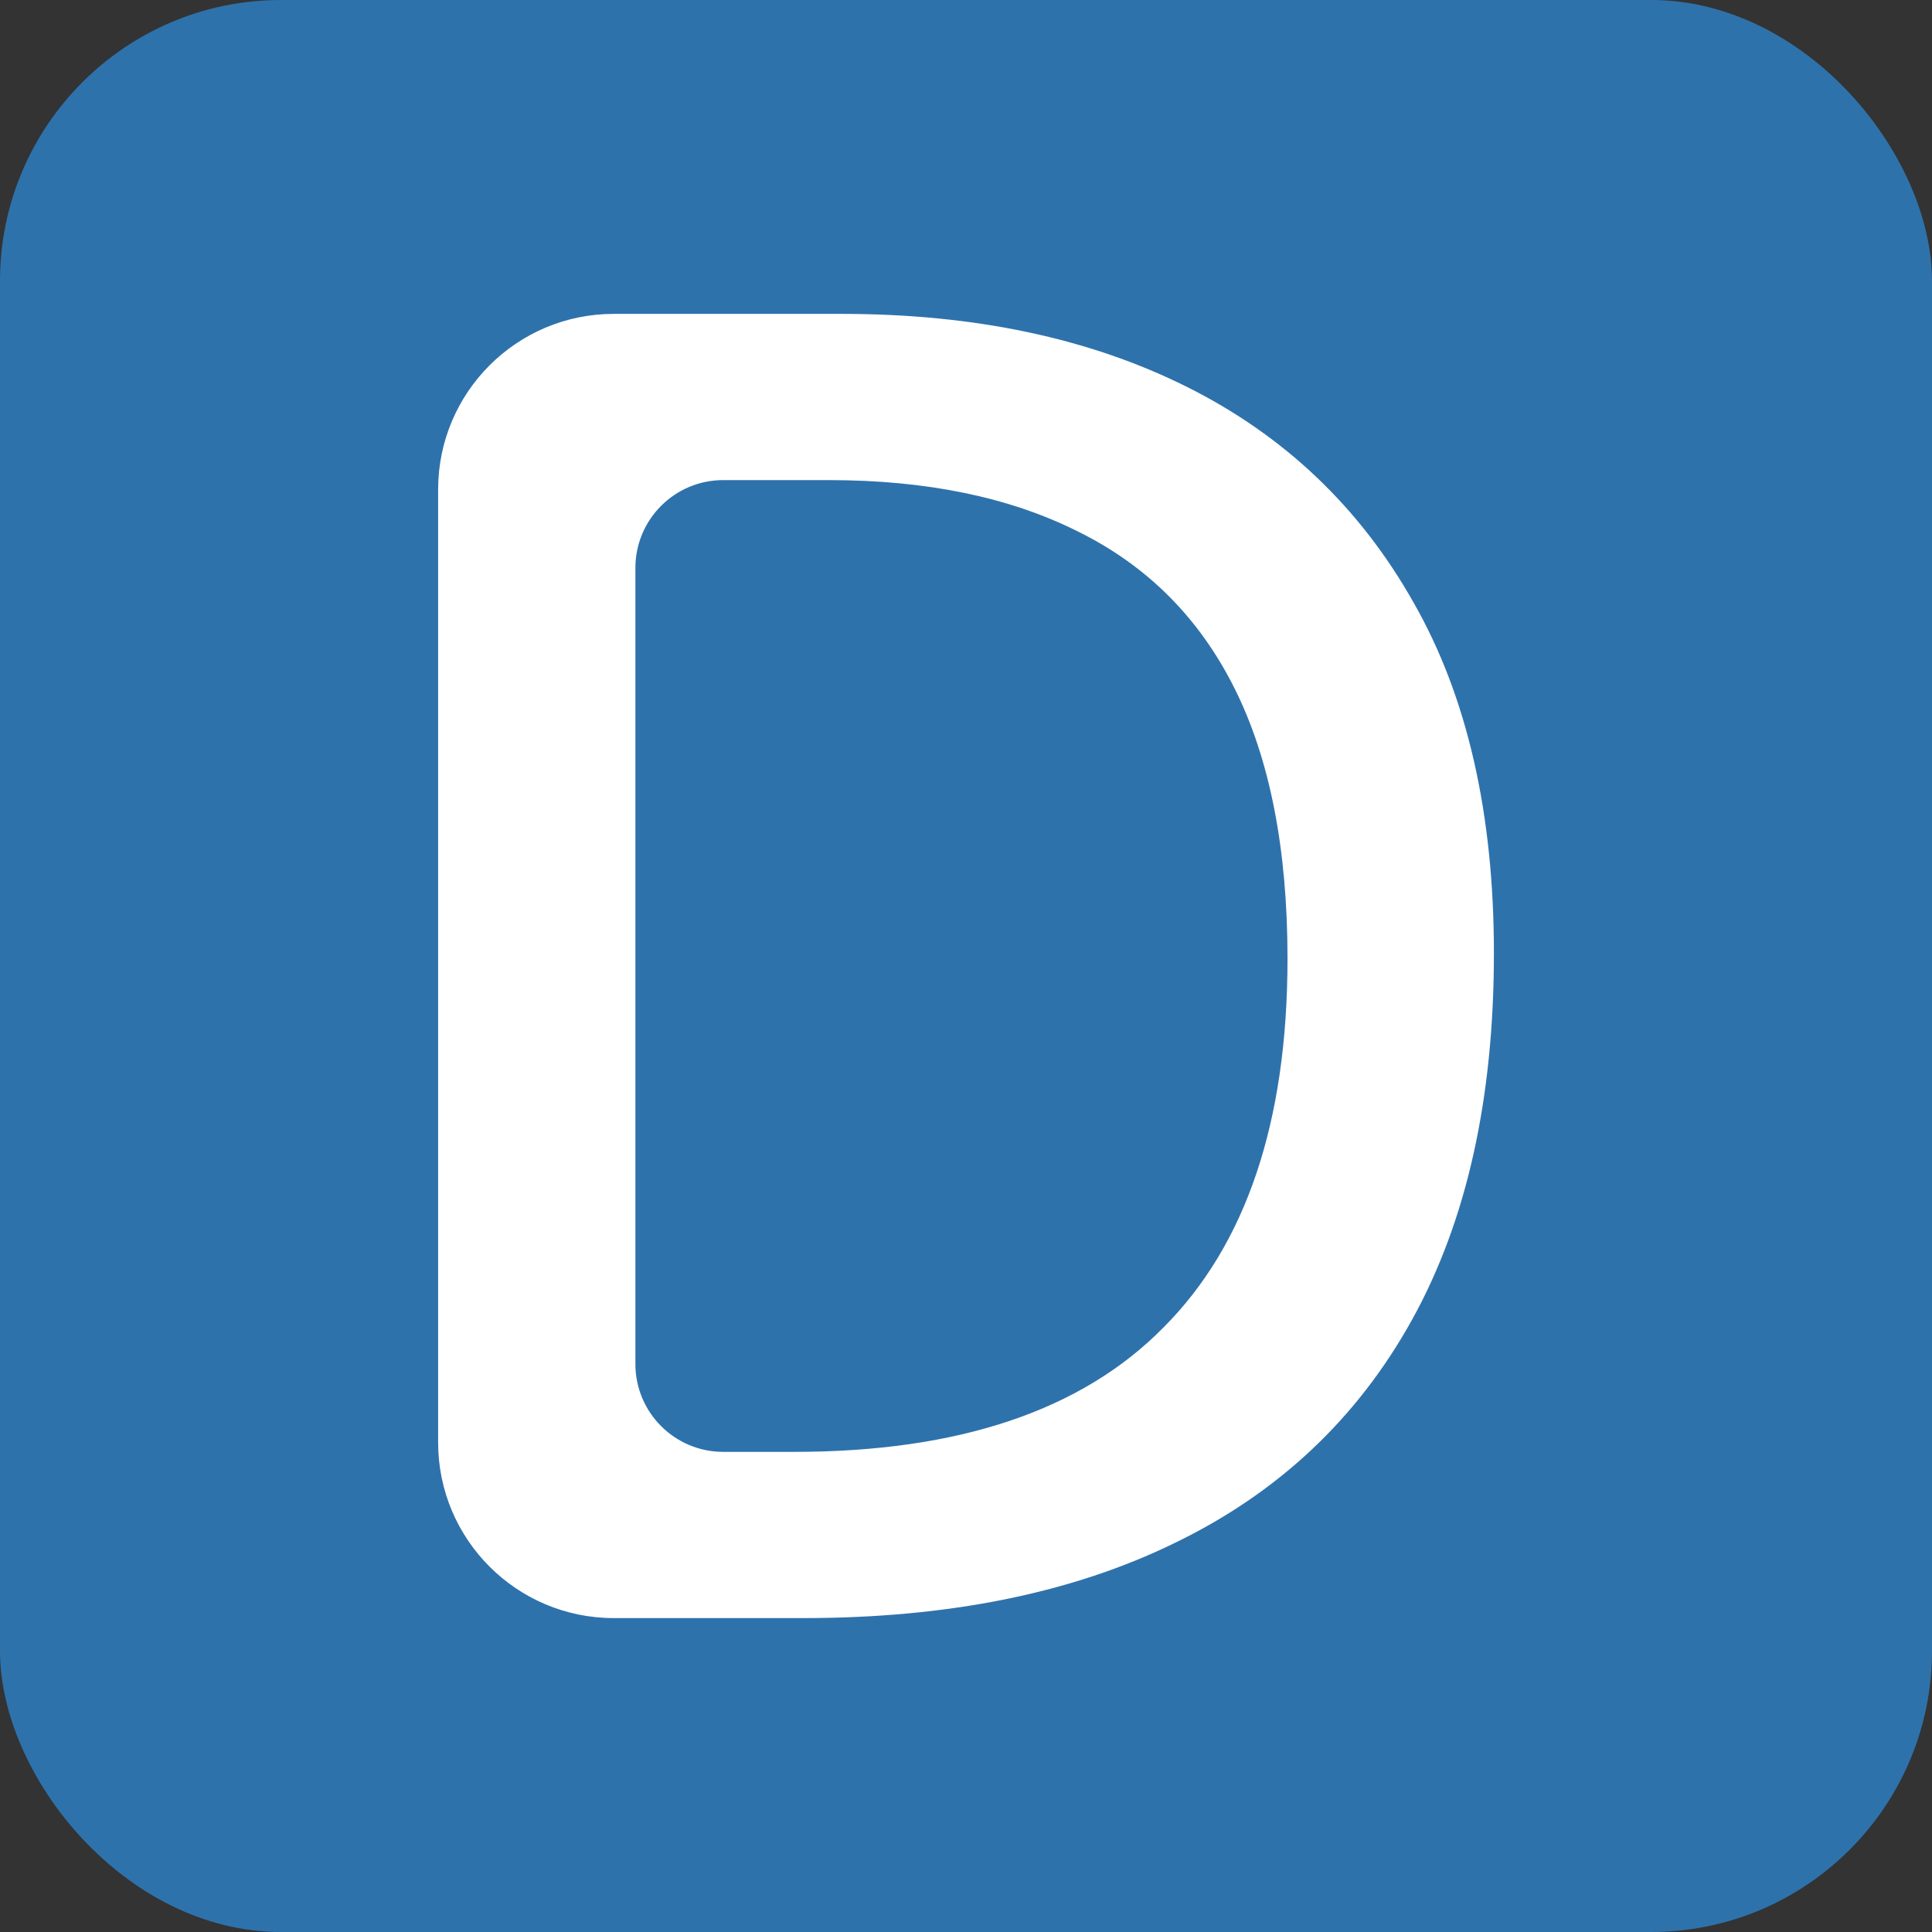 <svg width="110" height="110" viewBox="0 0 110 110" fill="none" xmlns="http://www.w3.org/2000/svg">
<rect x="0" y="0" width="110" height="110" fill="#333333" stroke="none"/>
<rect width="110" height="110" rx="16" fill="#2E72AC"/>
<path d="M85.057 54.271C85.057 62.591 83.497 69.559 80.377 75.175C77.257 80.791 72.751 85.02 66.857 87.863C61.033 90.706 53.996 92.127 45.745 92.127H34.945C29.422 92.127 24.945 87.65 24.945 82.127V27.871C24.945 22.348 29.422 17.871 34.945 17.871H47.929C55.487 17.871 62.039 19.258 67.585 22.031C73.132 24.804 77.431 28.895 80.481 34.303C83.532 39.642 85.057 46.298 85.057 54.271ZM73.305 54.583C73.305 48.343 72.3 43.212 70.289 39.191C68.279 35.17 65.297 32.188 61.345 30.247C57.463 28.306 52.748 27.335 47.201 27.335H41.177C38.416 27.335 36.177 29.574 36.177 32.335V77.663C36.177 80.424 38.416 82.663 41.177 82.663H45.225C54.585 82.663 61.588 80.306 66.233 75.591C70.948 70.876 73.305 63.874 73.305 54.583Z" fill="white"/>
</svg>
